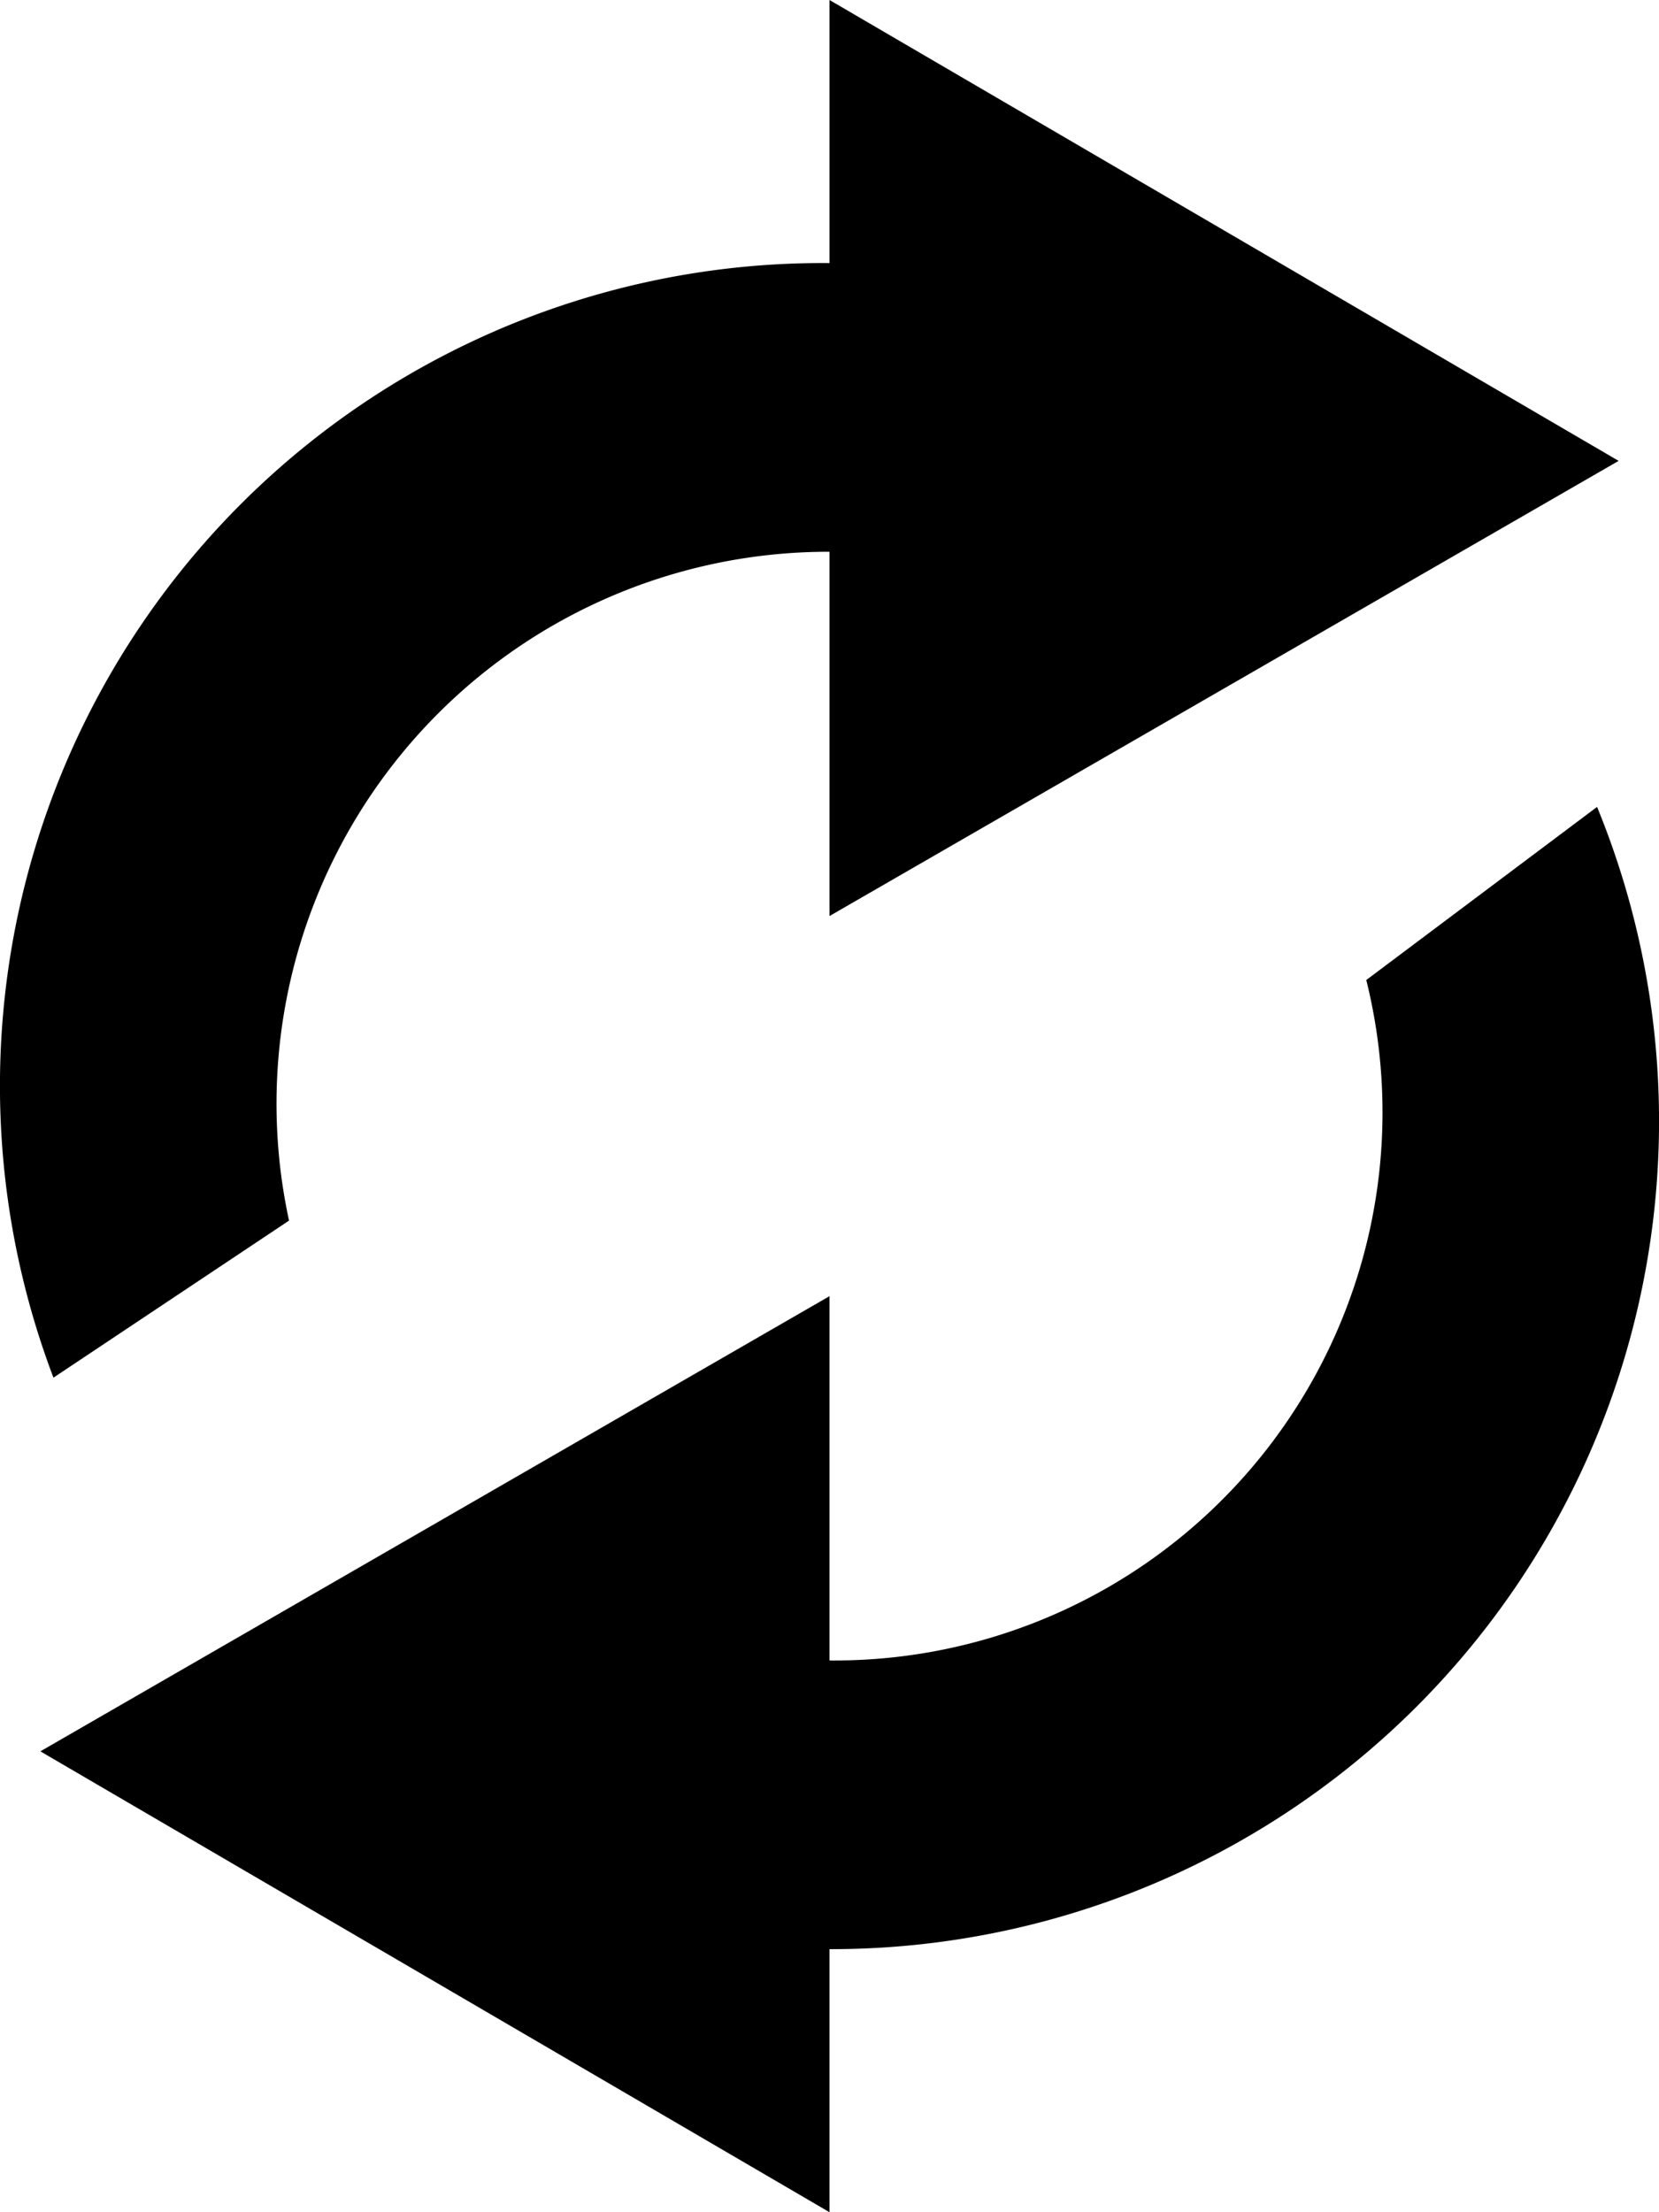 <svg xmlns="http://www.w3.org/2000/svg" viewBox="0 0 9 12">
<defs>
    <style>
      .cls-1 {
        fill-rule: evenodd;
      }
    </style>
  </defs>
  <path class="cls-1 color" d="M182.281,102.5L178,104.969v-1.976a2.994,2.994,0,0,0-2.932,3.628l-1.278.852a4.463,4.463,0,0,1,4.21-6.046V100ZM178,110.573V112l-4.281-2.5L178,107.031v1.976a2.973,2.973,0,0,0,2.912-3.691l1.252-.939A4.491,4.491,0,0,1,178,110.573Z" transform="translate(-173.5 -100)"/>
</svg>
